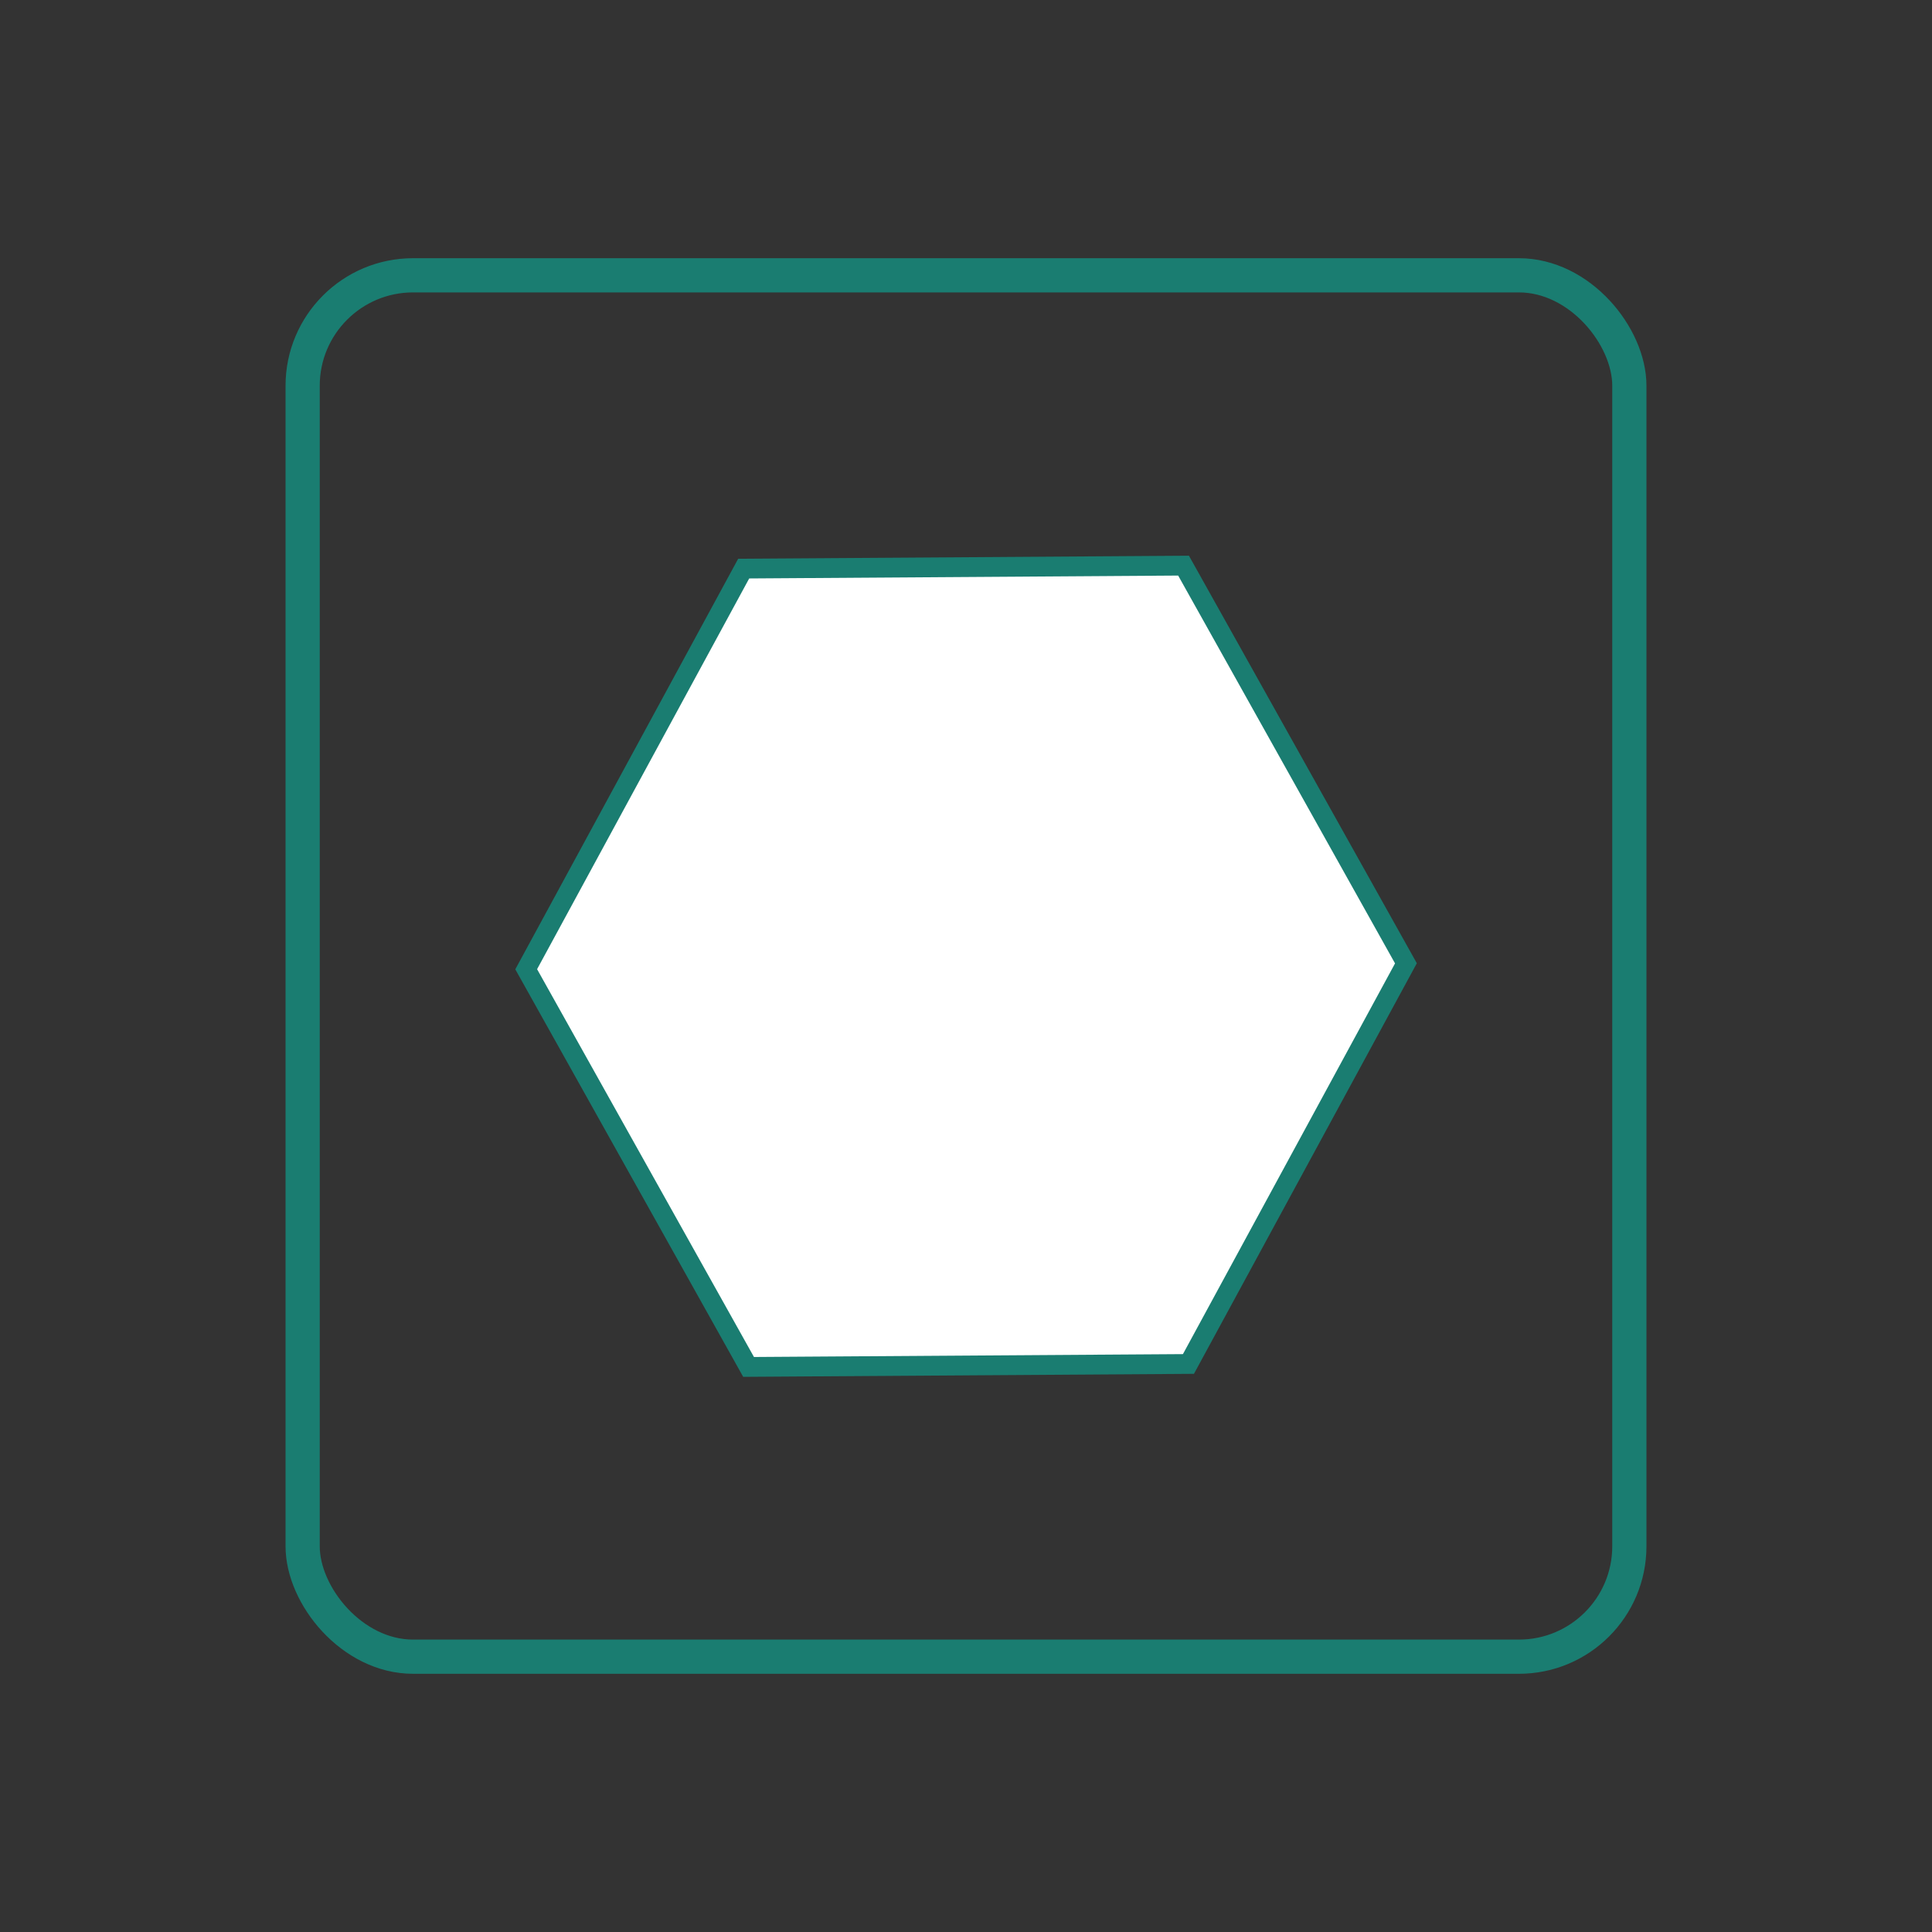 <?xml version="1.0" encoding="UTF-8" standalone="no"?>
<svg
   xmlns:dc="http://purl.org/dc/elements/1.1/"
   xmlns:cc="http://creativecommons.org/ns#"
   xmlns:rdf="http://www.w3.org/1999/02/22-rdf-syntax-ns#"
   xmlns:svg="http://www.w3.org/2000/svg"
   xmlns="http://www.w3.org/2000/svg"
   xmlns:sodipodi="http://sodipodi.sourceforge.net/DTD/sodipodi-0.dtd"
   xmlns:inkscape="http://www.inkscape.org/namespaces/inkscape"
   data-name="Layer 1"
   viewBox="0 0 200 200"
   version="1.1"
   id="svg26"
   sodipodi:docname="smallhexagon_teal.svg"
   inkscape:version="1.0.1 (3bc2e813f5, 2020-09-07)">
  <rect x="0" y="0" width="200" height="200" fill="#333333" stroke="none"/>
  <defs
     id="defs30" />
  <sodipodi:namedview
     pagecolor="#ffffff"
     bordercolor="#666666"
     borderopacity="1"
     objecttolerance="10"
     gridtolerance="10"
     guidetolerance="10"
     inkscape:pageopacity="0"
     inkscape:pageshadow="2"
     inkscape:window-width="1604"
     inkscape:window-height="1293"
     id="namedview28"
     showgrid="false"
     inkscape:zoom="5.04"
     inkscape:cx="100"
     inkscape:cy="100"
     inkscape:window-x="247"
     inkscape:window-y="39"
     inkscape:window-maximized="0"
     inkscape:current-layer="svg26"
     inkscape:document-rotation="0" />
  <rect
     x="31.33"
     y="28.5"
     width="137.34"
     height="143"
     rx="11.43"
     ry="11.43"
     fill="none"
     stroke="#1a7d71"
     stroke-miterlimit="10"
     stroke-width="3.54"
     id="rect24" />
  <path
     sodipodi:type="star"
     style="fill:#ffffff;fill-rule:evenodd;stroke:#1a7d71;stroke-width:1.263;stroke-miterlimit:4;stroke-dasharray:none"
     id="path46"
     sodipodi:sides="6"
     sodipodi:cx="97.817459"
     sodipodi:cy="98.412697"
     sodipodi:r1="29.435377"
     sodipodi:r2="25.491785"
     sodipodi:arg1="1.0407811"
     sodipodi:arg2="1.5643799"
     inkscape:flatsided="true"
     inkscape:rounded="0"
     inkscape:randomized="0"
     d="M 112.698,123.81 83.264,123.998 68.383,98.602 82.937,73.016 112.371,72.827 127.252,98.224 Z"
     transform="matrix(1.547,0,0,1.621,-51.317,-59.498)" />
</svg>
